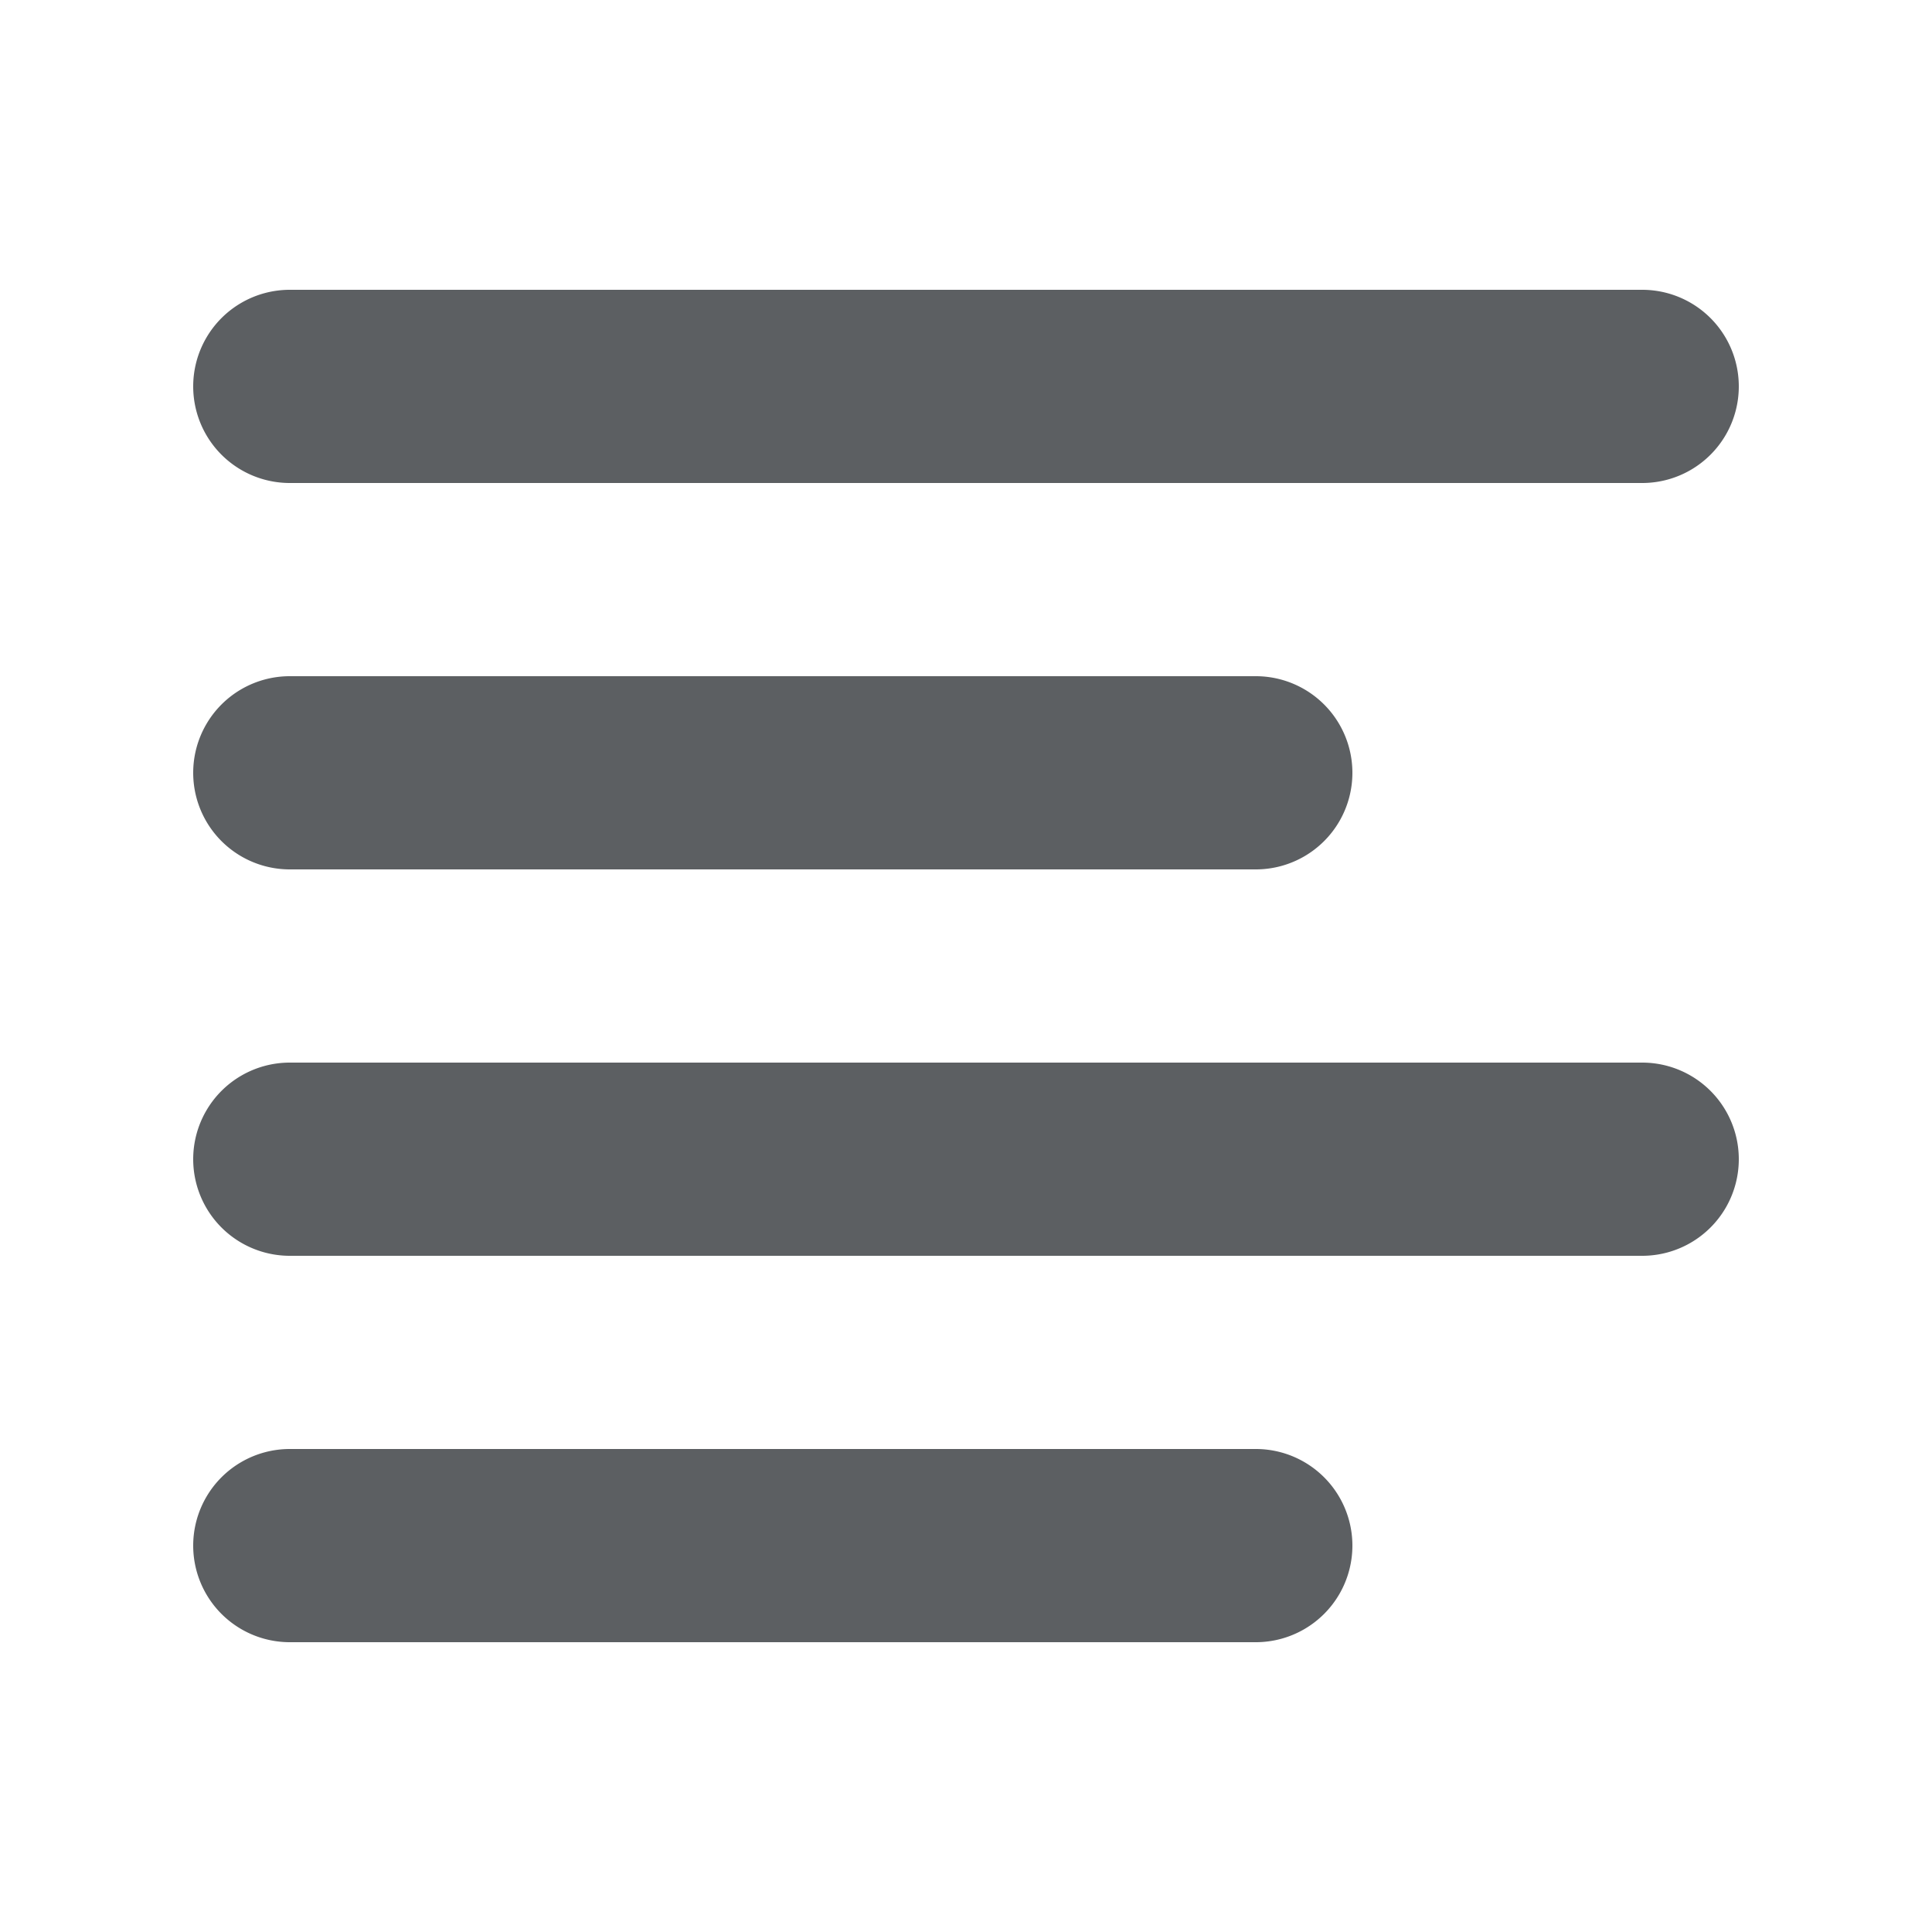 <?xml version="1.0" encoding="utf-8"?>
<svg width="800px" height="800px" viewBox="0 0 20 20" xmlns="http://www.w3.org/2000/svg"><path d="M3 3h14a1 1 0 110 2H3a1 1 0 010-2zm0 4h10a1 1 0 110 2H3a1 1 0 010-2zm0 4h14a1 1 0 010 2H3a1 1 0 010-2zm0 4h10a1 1 0 010 2H3a1 1 0 010-2z" fill="#5C5F62"/></svg>